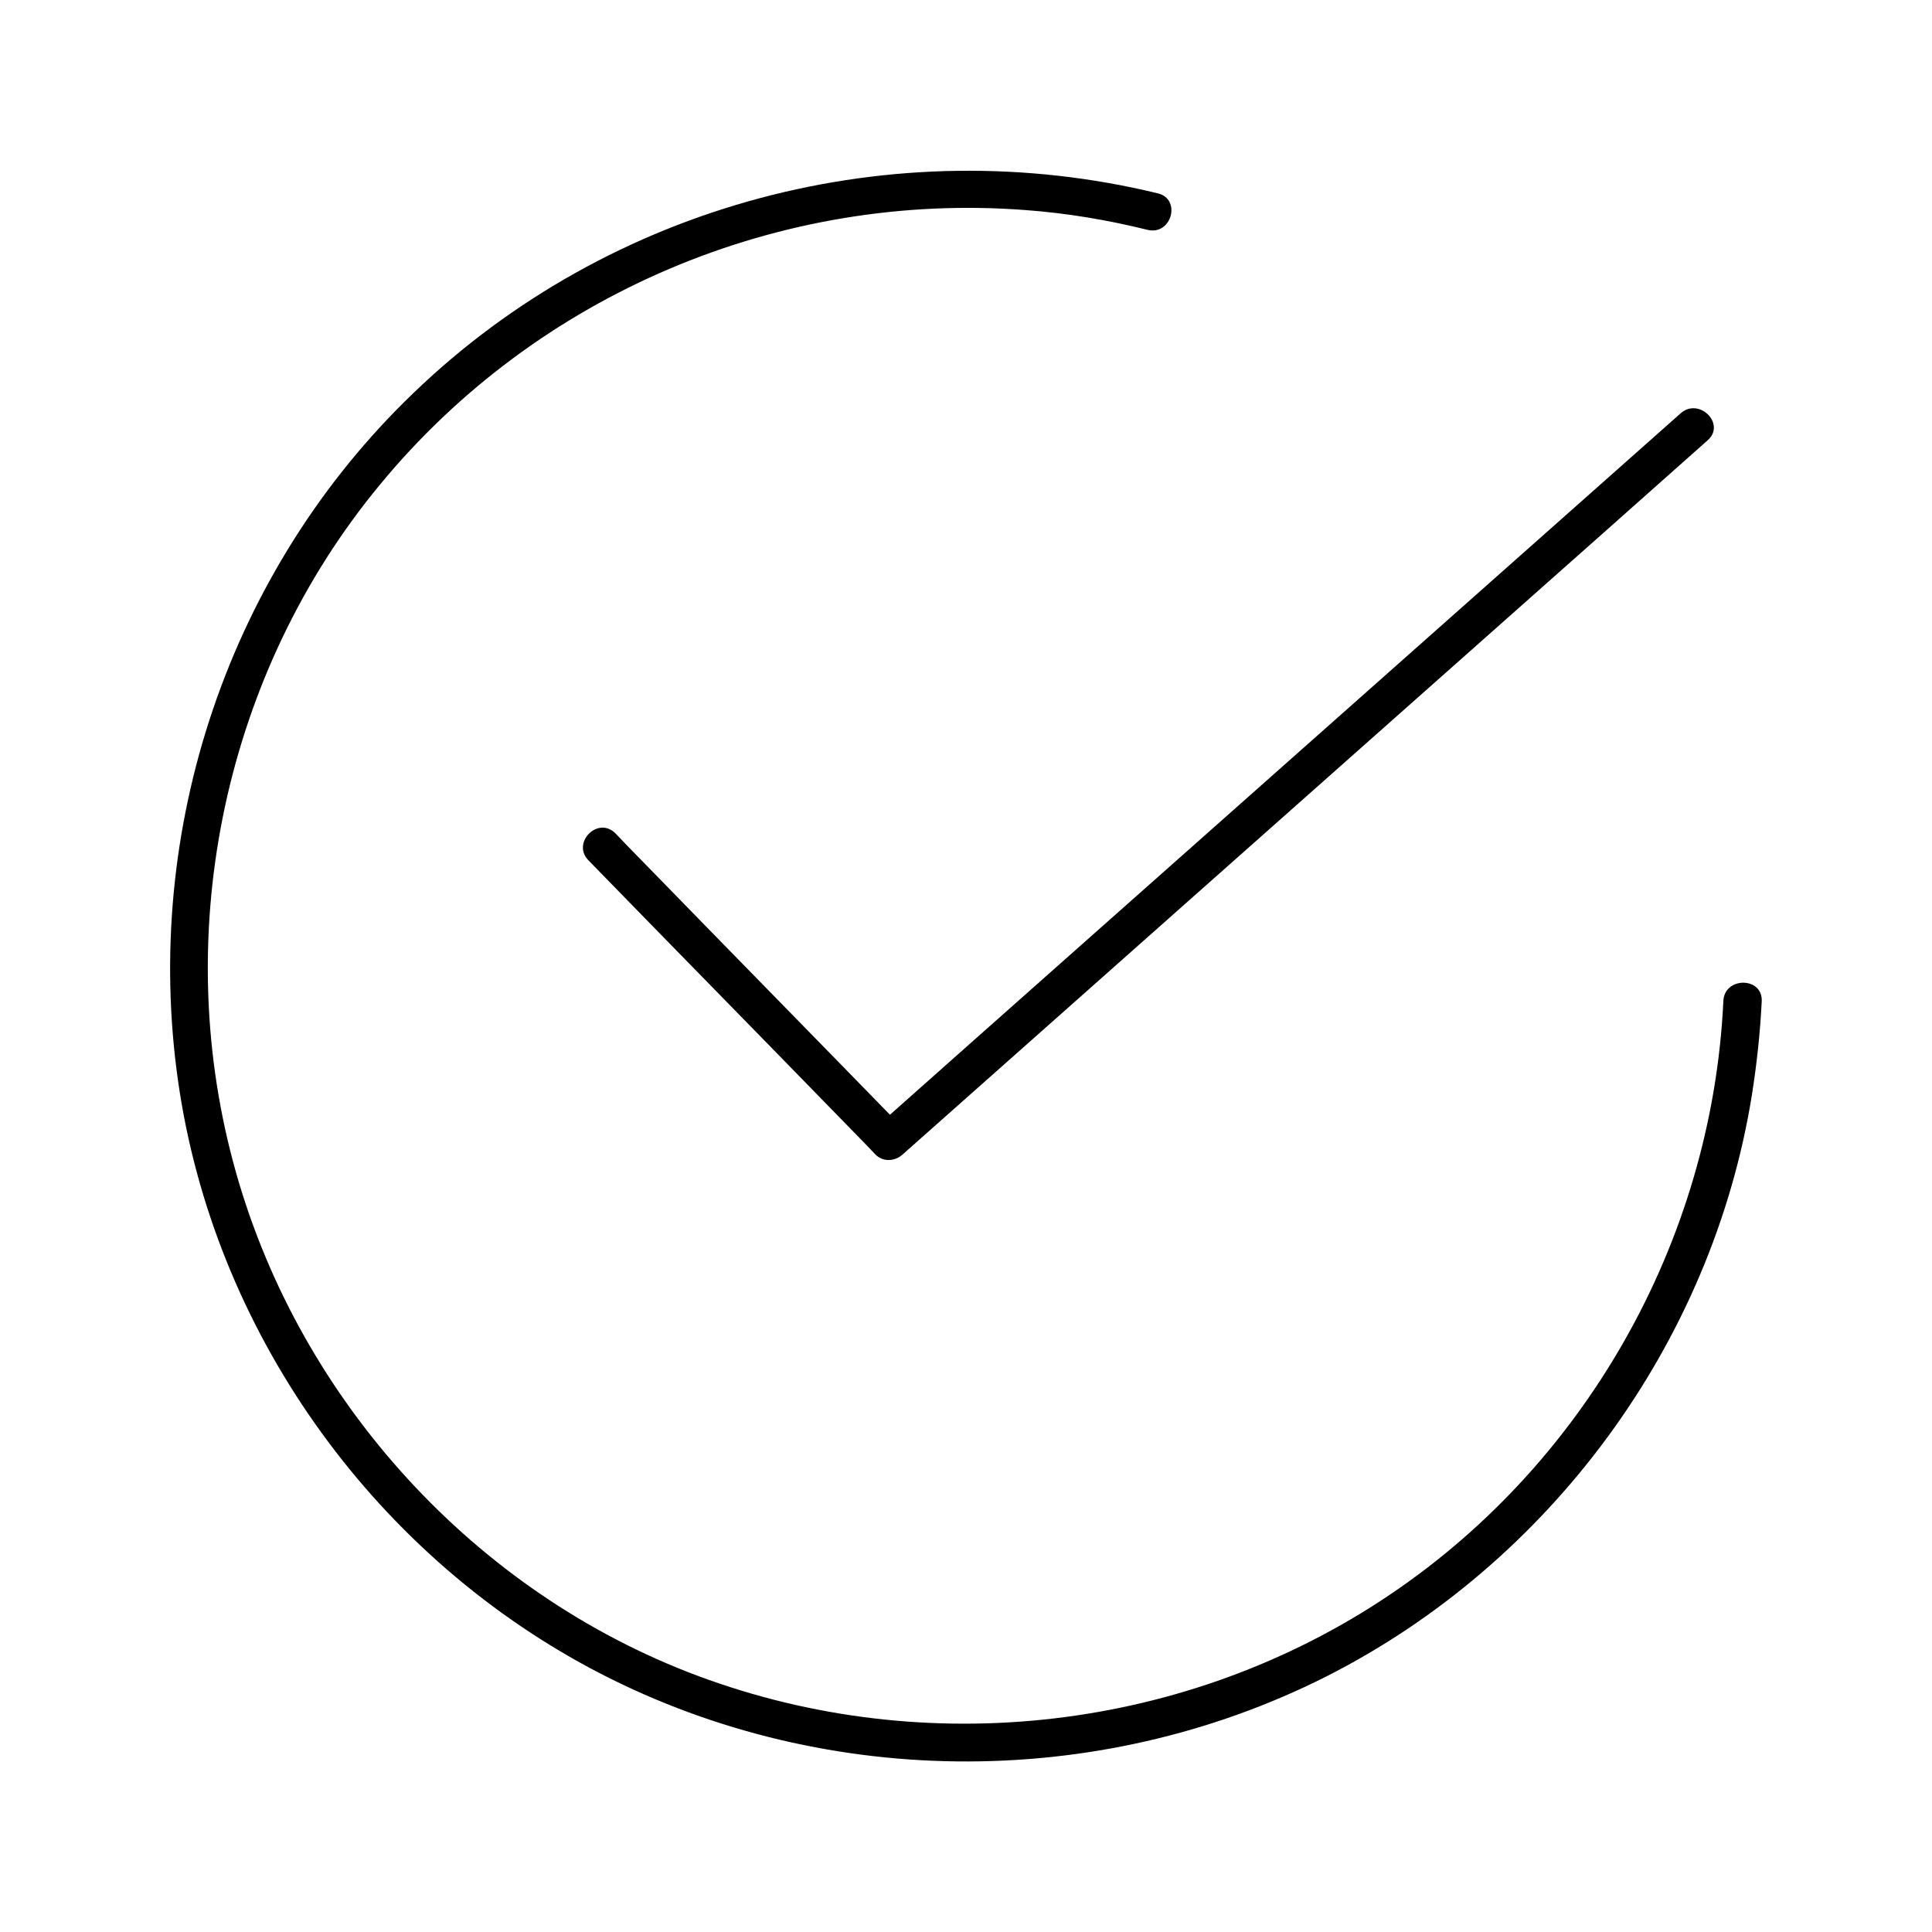<?xml version="1.0" encoding="UTF-8"?>
<!-- Uploaded to: ICON Repo, www.iconrepo.com, Generator: ICON Repo Mixer Tools -->
<svg fill="#000000" width="800px" height="800px" version="1.1" viewBox="144 144 512 512" xmlns="http://www.w3.org/2000/svg">
 <g>
  <path d="m600.71 409.27c-3.023 63.984-37.082 123.94-90.887 159-54.211 35.367-123.54 42.32-183.79 18.742-58.543-22.977-103.98-74.164-120.21-134.92-16.625-61.969-2.117-130.08 38.793-179.56 41.613-50.582 106-77.891 171.29-72.852 10.883 0.805 21.664 2.621 32.242 5.238 6.348 1.512 8.969-8.16 2.719-9.672-70.129-17.027-145.2 2.719-197.29 52.898-48.863 46.855-71.938 115.57-62.367 182.48 9.371 65.598 50.883 124.24 109.23 155.48 60.156 32.145 134.01 32.949 194.97 2.215 59.348-30.027 102.27-88.266 112.85-154.07 1.309-8.262 2.215-16.625 2.621-24.988 0.203-6.445-9.871-6.445-10.176 0.004z"/>
  <path d="m299.94 371.99c22.168 22.773 44.438 45.445 66.605 68.215 3.125 3.223 6.348 6.449 9.473 9.773 2.016 2.016 5.141 1.812 7.152 0 24.082-21.363 48.164-42.723 72.246-64.086 38.289-33.957 76.68-68.016 114.97-101.97 8.766-7.758 17.434-15.516 26.199-23.277 4.836-4.332-2.316-11.387-7.152-7.152-24.082 21.363-48.164 42.723-72.246 64.086-38.289 33.957-76.68 68.016-114.97 101.97-8.766 7.758-17.434 15.516-26.199 23.277h7.152c-22.168-22.773-44.438-45.445-66.605-68.215-3.125-3.223-6.348-6.449-9.473-9.773-4.633-4.637-11.688 2.516-7.152 7.152z"/>
 </g>
</svg>